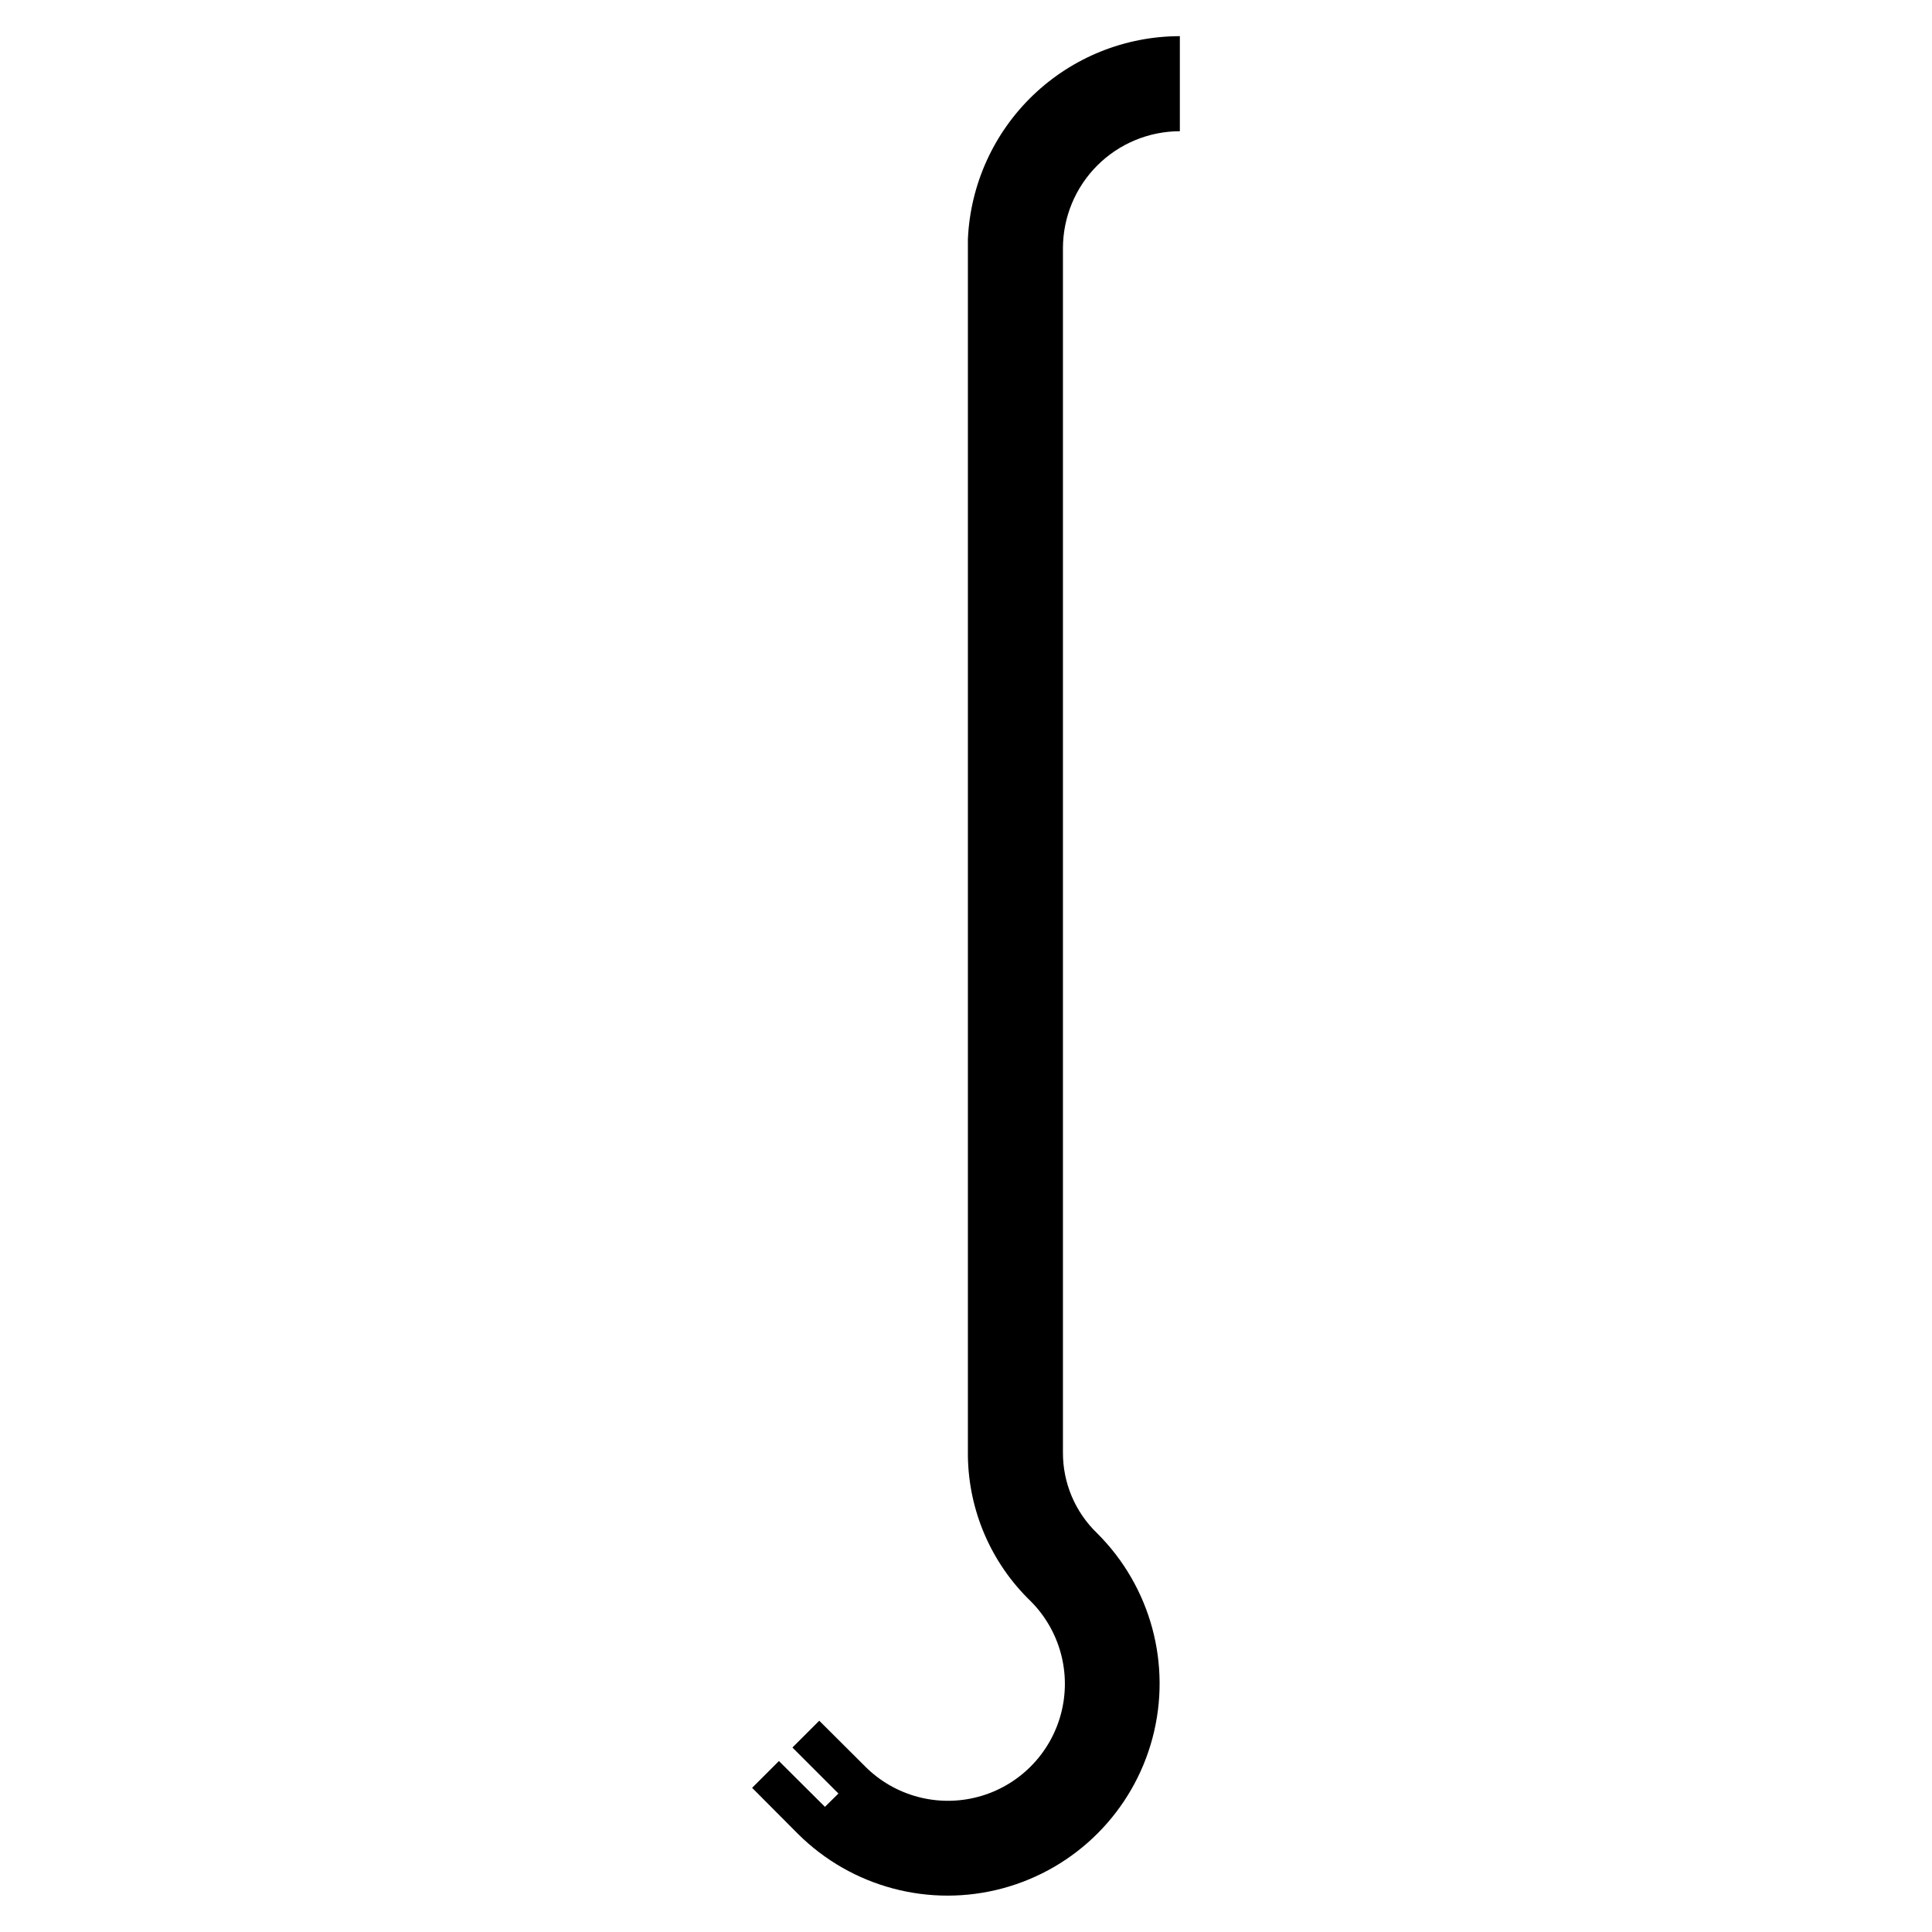 <?xml version="1.0" encoding="UTF-8"?>
<!-- Uploaded to: SVG Repo, www.svgrepo.com, Generator: SVG Repo Mixer Tools -->
<svg fill="#000000" width="800px" height="800px" version="1.1" viewBox="144 144 512 512" xmlns="http://www.w3.org/2000/svg">
 <path d="m425.69 528.87c-0.047 8.098 3.234 15.855 9.07 21.465 14.227 14.164 19.82 34.844 14.664 54.25-5.152 19.406-20.266 34.586-39.648 39.828-19.383 5.238-40.086-0.262-54.316-14.426l-12.141-12.191 7.106-7.106 12.191 12.141 3.578-3.527-12.191-12.191 7.106-7.106 12.191 12.141-0.004 0.004c7.828 7.832 19.242 10.887 29.938 8.023 10.695-2.867 19.051-11.223 21.914-21.918 2.867-10.695-0.191-22.105-8.02-29.938-10.441-10.086-16.426-23.922-16.625-38.441v-320.12-2.367-0.004c0.633-14.473 6.828-28.148 17.293-38.172 10.465-10.02 24.391-15.621 38.879-15.633v25.191c-8.211 0.012-16.086 3.281-21.895 9.09-5.805 5.805-9.074 13.68-9.09 21.895z"/>
</svg>